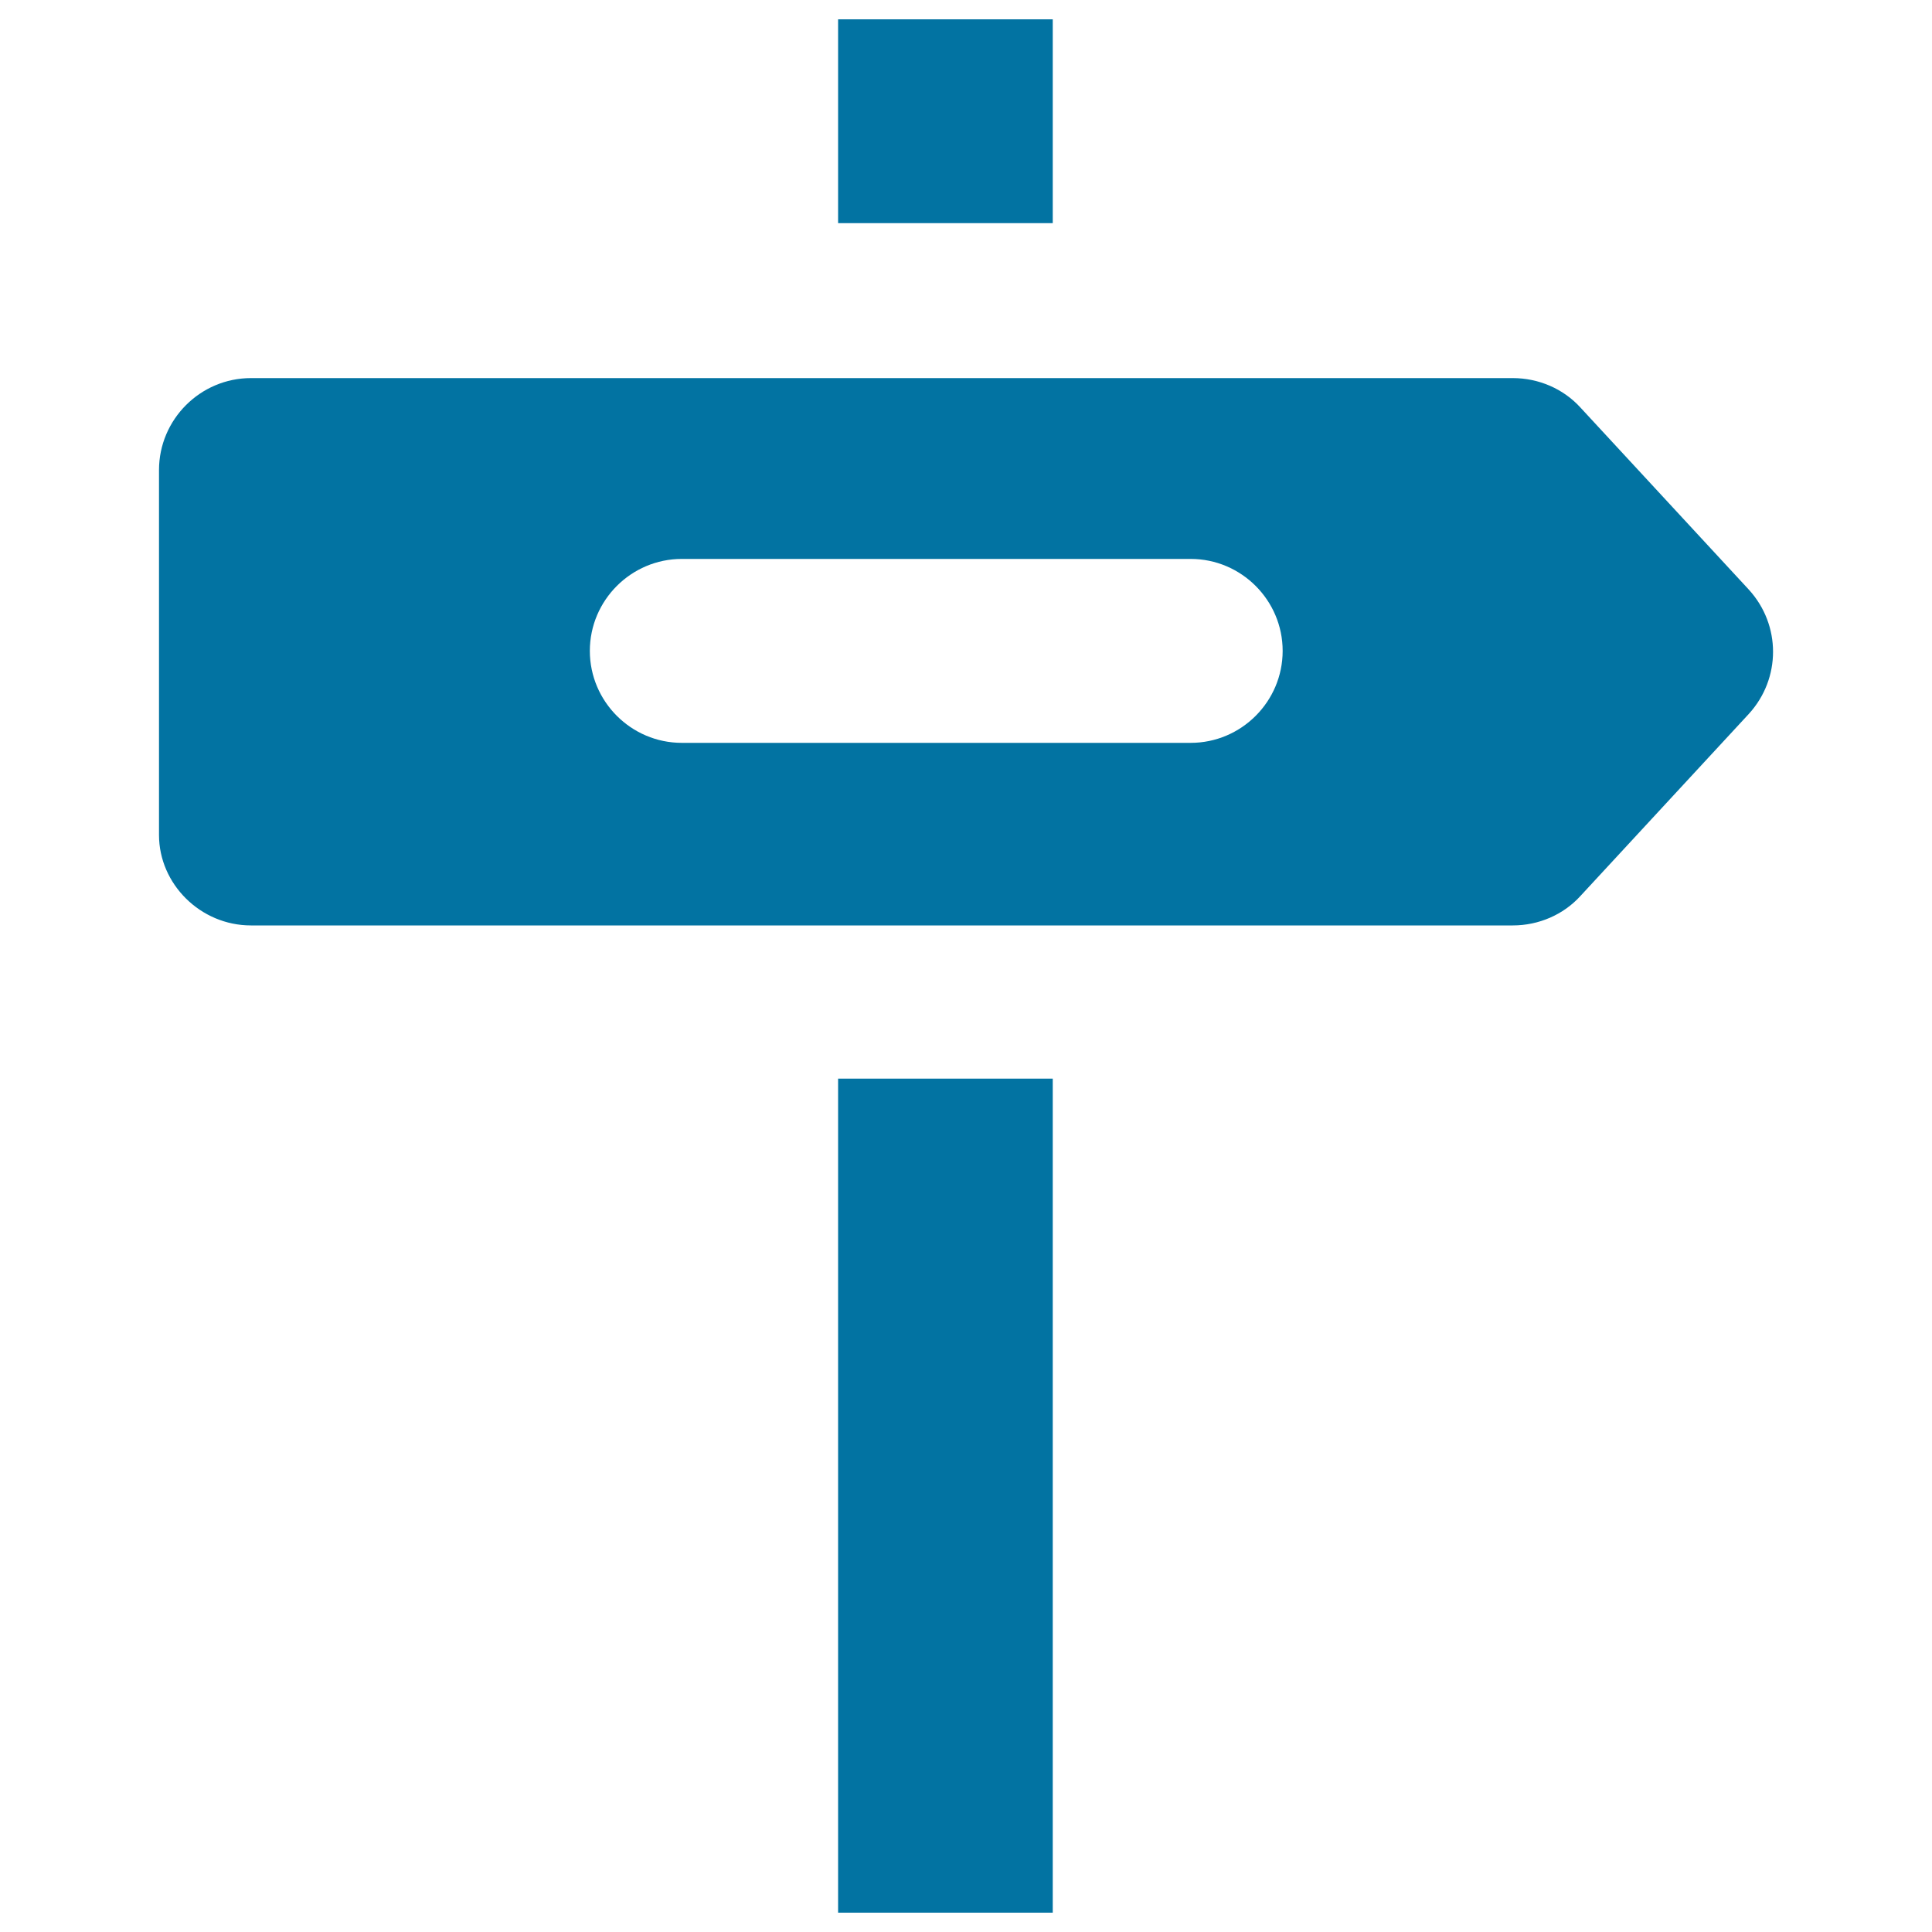<svg xmlns="http://www.w3.org/2000/svg" viewBox="0 0 1000 1000" style="fill:#0273a2">
<title>Right Arrow Signal On A Pole SVG icon</title>
<g><rect x="433.8" y="558.3" width="111.1" height="431.7"/><rect x="433.8" y="10" width="111.1" height="105.5"/><path d="M129.9,479H433h111.1H783c13.5,0,26.2-5.6,34.9-15.1l87.3-94.4c16.7-18.3,16.7-46,0-64.3l-87.3-94.4c-8.7-9.5-21.4-15.1-34.9-15.1H544.9H433.8H129.9c-26.2,0-47.6,21.4-47.6,47.6v188.9C82.3,457.5,103.7,479,129.9,479z M352.9,289.3h80.9h111.1h71.4c26.2,0,47.6,21.4,47.6,47.6c0,26.2-21.4,47.6-47.6,47.6h-71.4H433.8h-80.9c-26.2,0-47.6-21.4-47.6-47.6C305.3,310.7,326.7,289.3,352.9,289.3z"/></g>
</svg>
